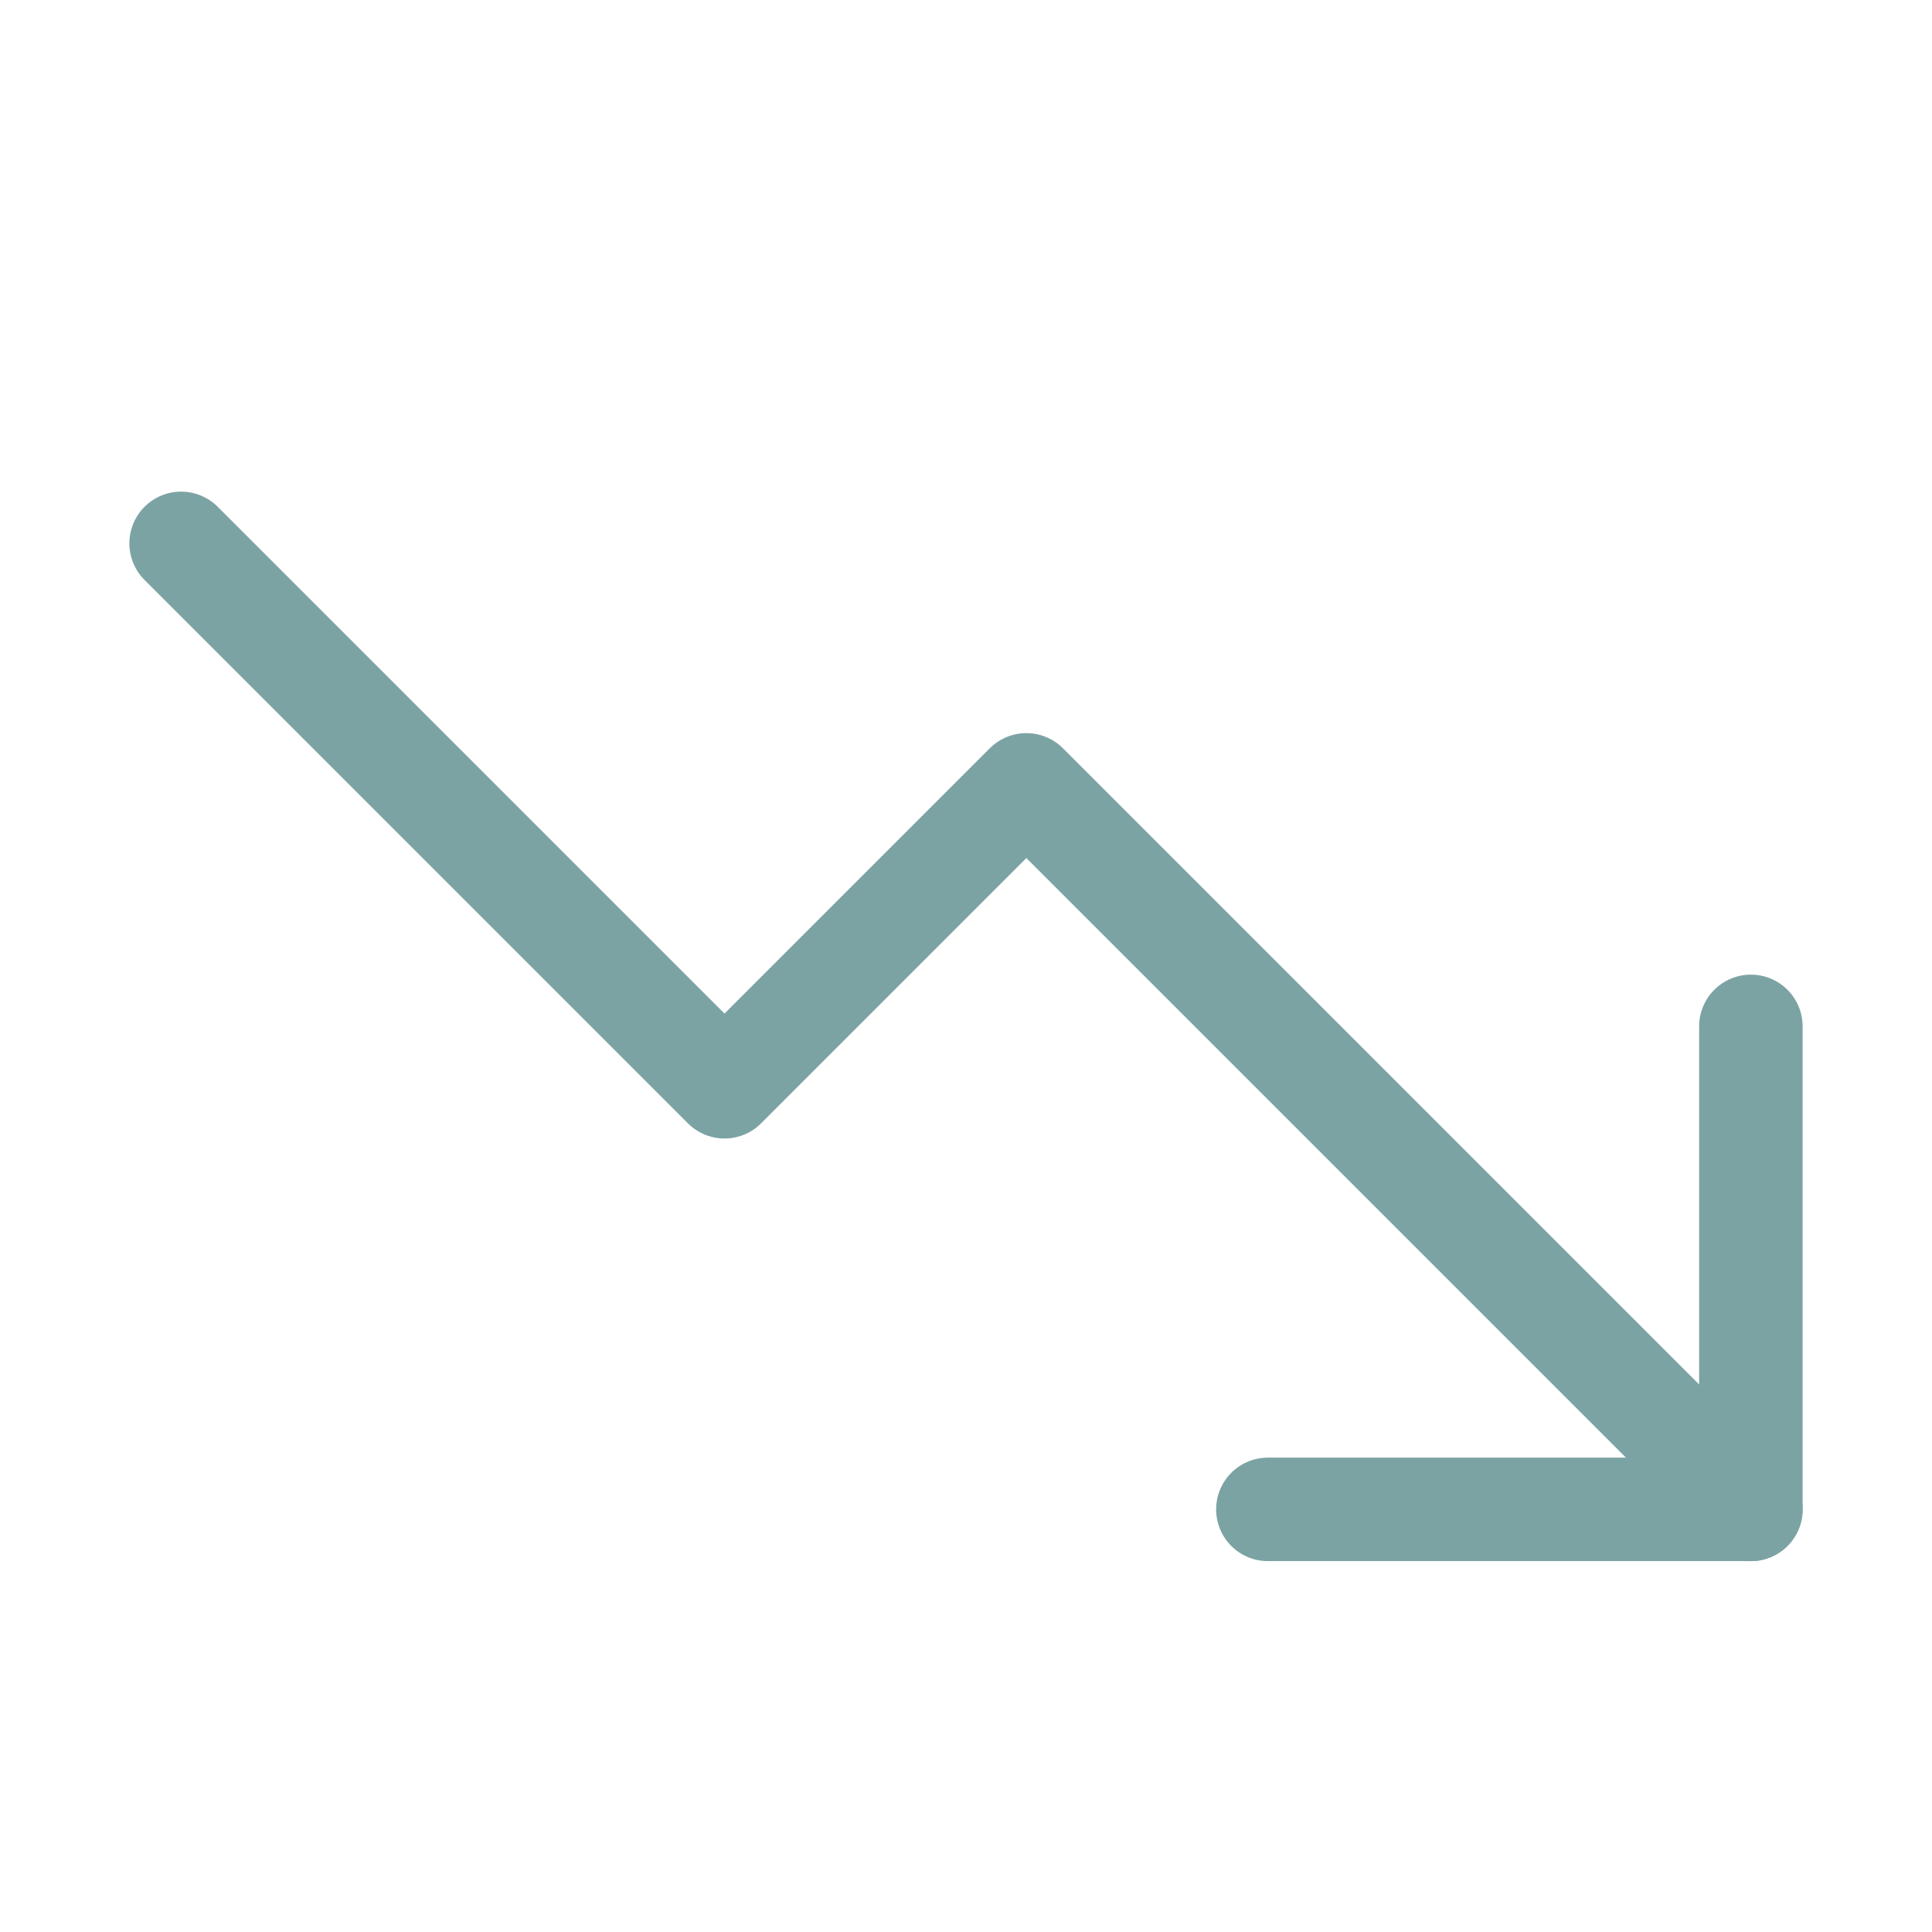 <svg xmlns="http://www.w3.org/2000/svg" width="28" height="28" viewBox="0 0 28 28" fill="none"><path d="M25.375 21.875L14.875 11.375L10.5 15.75L2.625 7.875" stroke="#7CA3A3" stroke-width="1.5" stroke-linecap="round" stroke-linejoin="round"></path><path d="M25.375 14.875V21.875H18.375" stroke="#7CA3A3" stroke-width="1.5" stroke-linecap="round" stroke-linejoin="round"></path></svg>
